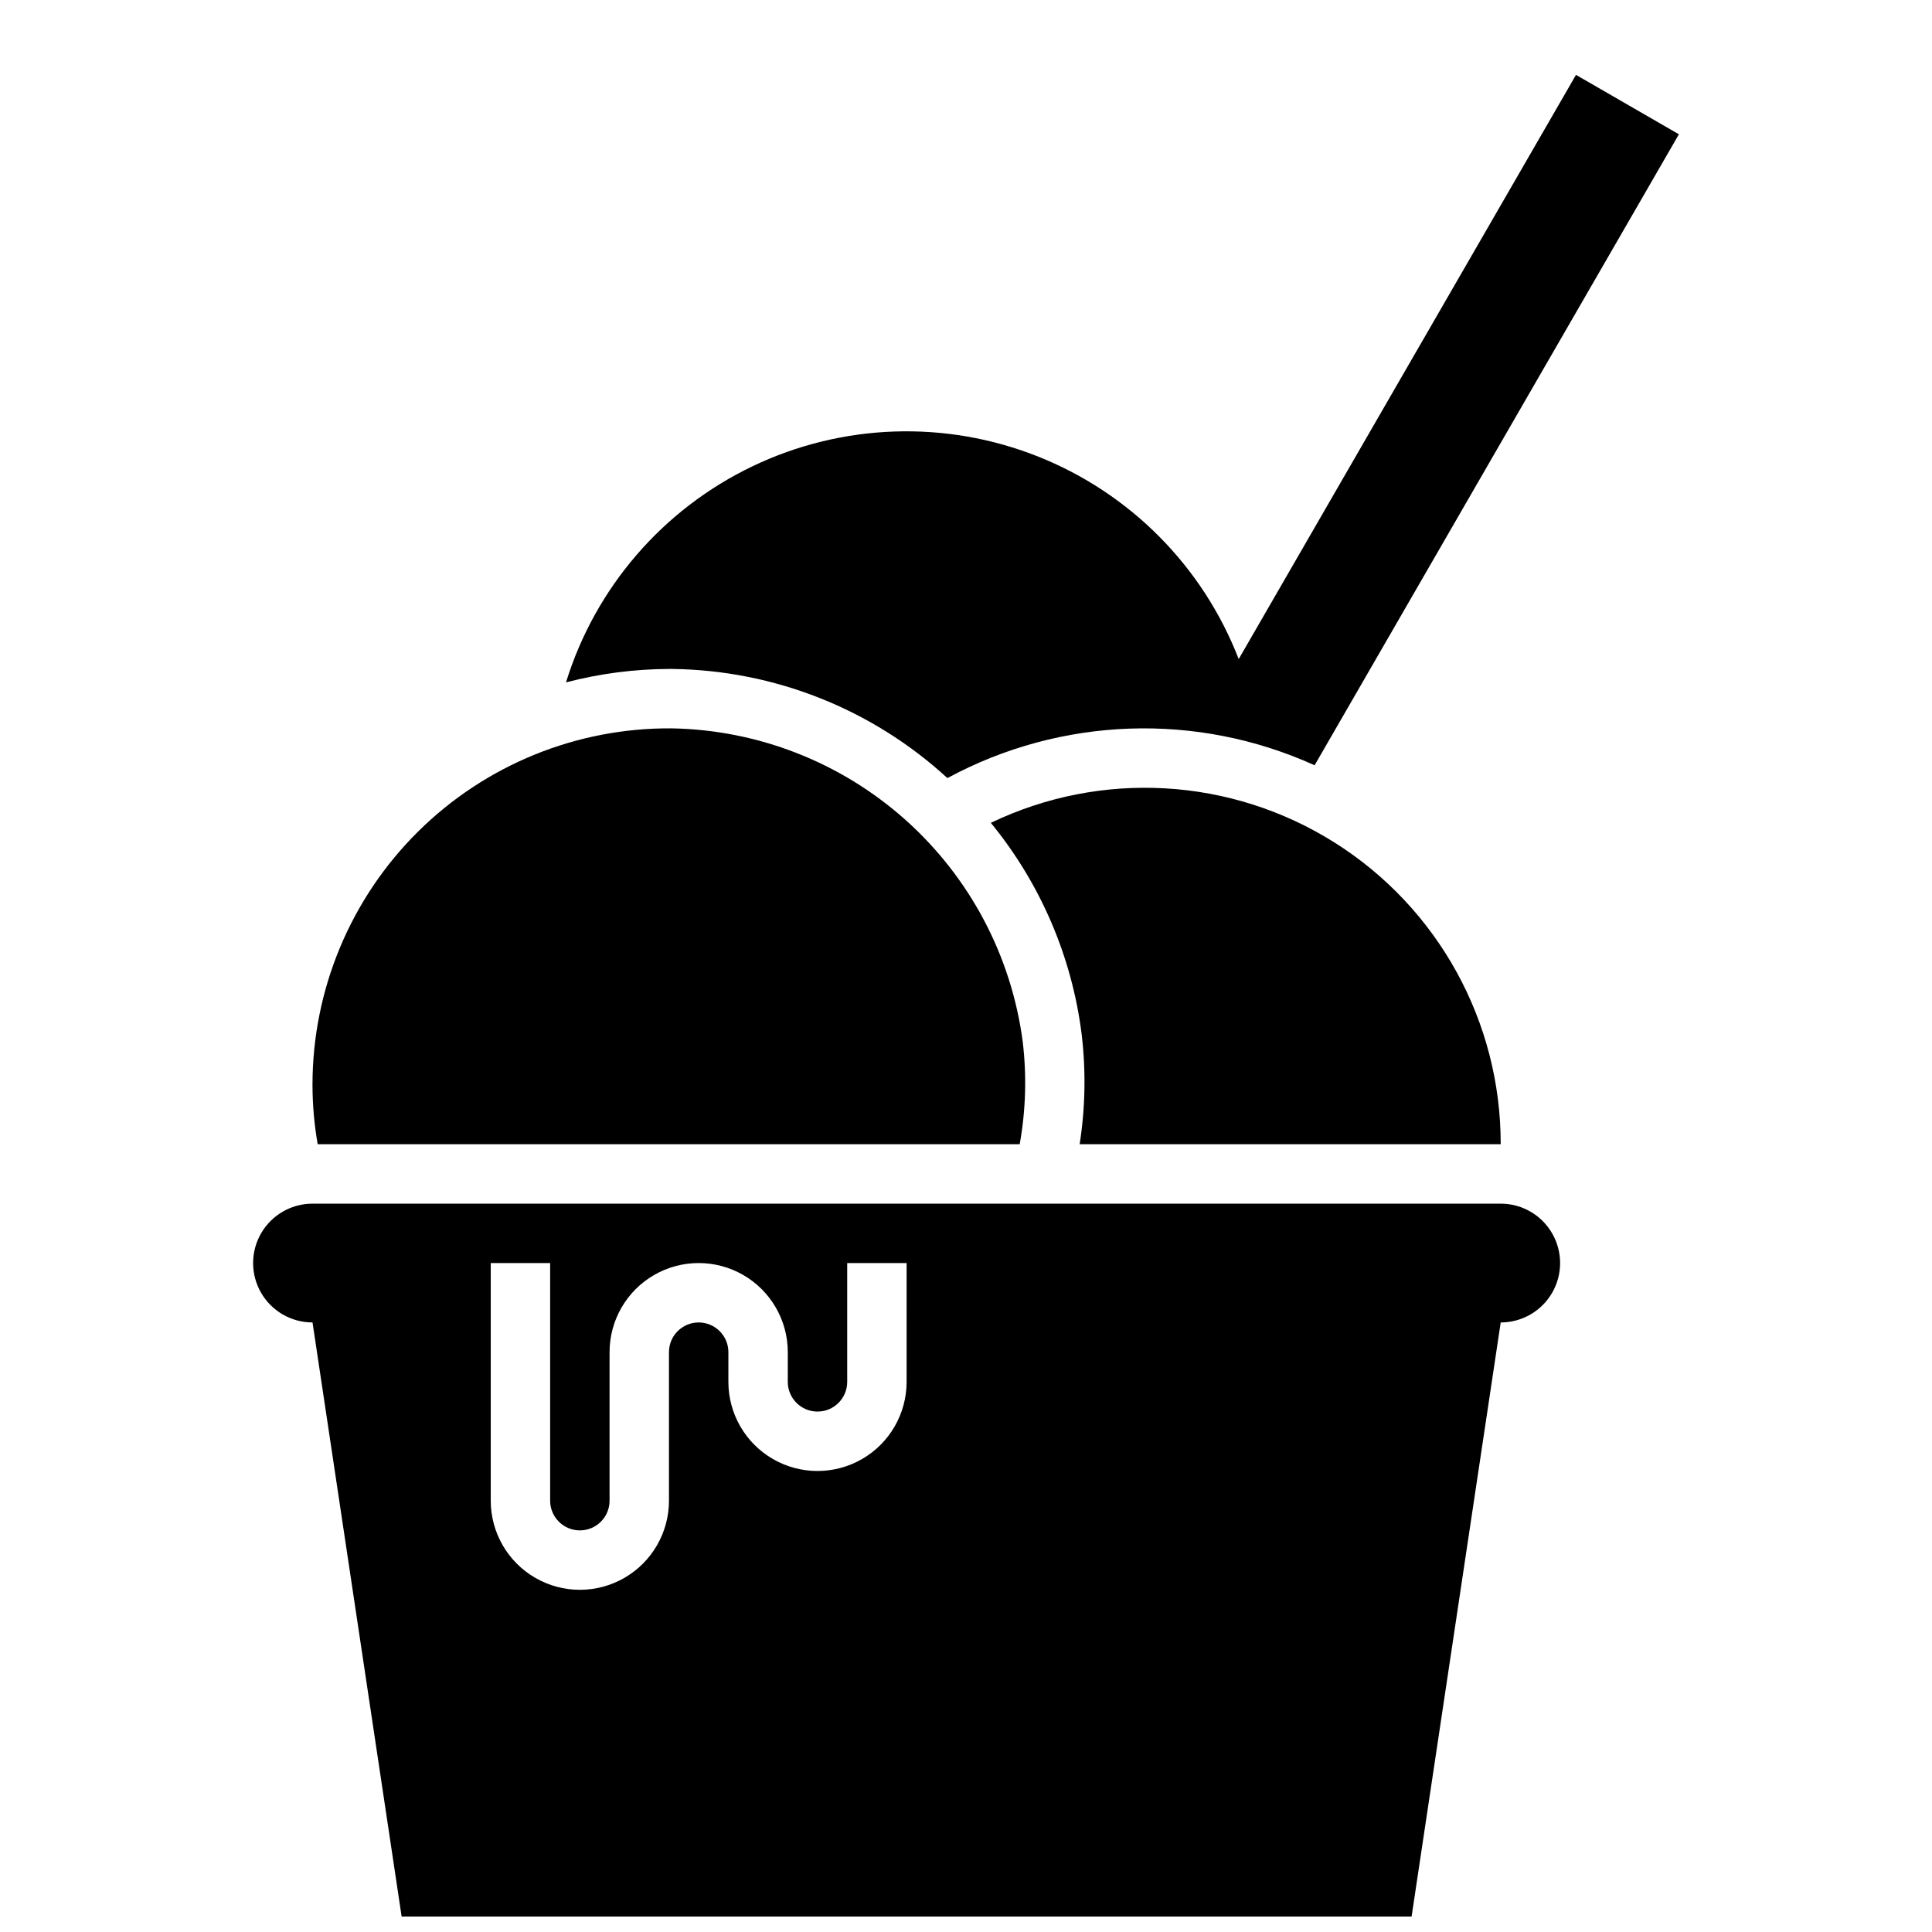 <?xml version="1.0" encoding="UTF-8"?>
<!-- Uploaded to: ICON Repo, www.iconrepo.com, Generator: ICON Repo Mixer Tools -->
<svg width="800px" height="800px" version="1.1" viewBox="144 144 512 512" xmlns="http://www.w3.org/2000/svg">
 <defs>
  <clipPath id="a">
   <path d="m211 462h347v189.9h-347z"/>
  </clipPath>
 </defs>
 <path d="m322.14 321.28c27.043 0.324 53.016 10.621 72.93 28.922 30.121-16.285 66.129-17.543 97.312-3.394l96.543-167.22-27.27-15.746-89.387 154.82c-9.492-24.543-28.797-44.012-53.262-53.711-24.461-9.699-51.863-8.75-75.594 2.621-23.734 11.367-41.645 32.125-49.418 57.266 8.91-2.328 18.074-3.523 27.281-3.559z"/>
 <g clip-path="url(#a)">
  <path d="m541.7 462.98h-314.88c-5.625 0-10.82 3-13.633 7.871s-2.812 10.871 0 15.742 8.008 7.871 13.633 7.871l23.617 157.44h267.65l23.617-157.44c5.625 0 10.82-3 13.633-7.871s2.812-10.871 0-15.742-8.008-7.871-13.633-7.871zm-157.44 47.23c0 8.438-4.5 16.234-11.809 20.453-7.305 4.219-16.309 4.219-23.613 0-7.309-4.219-11.809-12.016-11.809-20.453v-7.871c0-4.348-3.527-7.875-7.875-7.875-4.348 0-7.871 3.527-7.871 7.875v39.359c0 8.438-4.5 16.234-11.809 20.453-7.305 4.219-16.309 4.219-23.613 0-7.309-4.219-11.809-12.016-11.809-20.453v-62.977h15.742v62.977c0 4.348 3.527 7.871 7.875 7.871 4.348 0 7.871-3.523 7.871-7.871v-39.359c0-8.438 4.5-16.234 11.809-20.453 7.305-4.219 16.309-4.219 23.613 0 7.309 4.219 11.809 12.016 11.809 20.453v7.871c0 4.348 3.523 7.871 7.871 7.871 4.348 0 7.875-3.523 7.875-7.871v-31.488h15.742z"/>
 </g>
 <path d="m541.7 447.23c0.059-32.445-16.566-62.641-44.012-79.938-27.449-17.301-61.859-19.277-91.105-5.231 13.129 16.02 21.473 35.426 24.062 55.98 1.16 9.707 0.98 19.527-0.527 29.188z"/>
 <path d="m414.23 447.23c1.621-8.988 1.887-18.172 0.793-27.238-2.996-22.676-14.031-43.523-31.102-58.75-17.07-15.227-39.035-23.82-61.906-24.219-25.18-0.195-49.398 9.672-67.273 27.406-17.875 17.738-27.93 41.875-27.93 67.059 0.008 5.277 0.469 10.543 1.379 15.742z"/>
</svg>